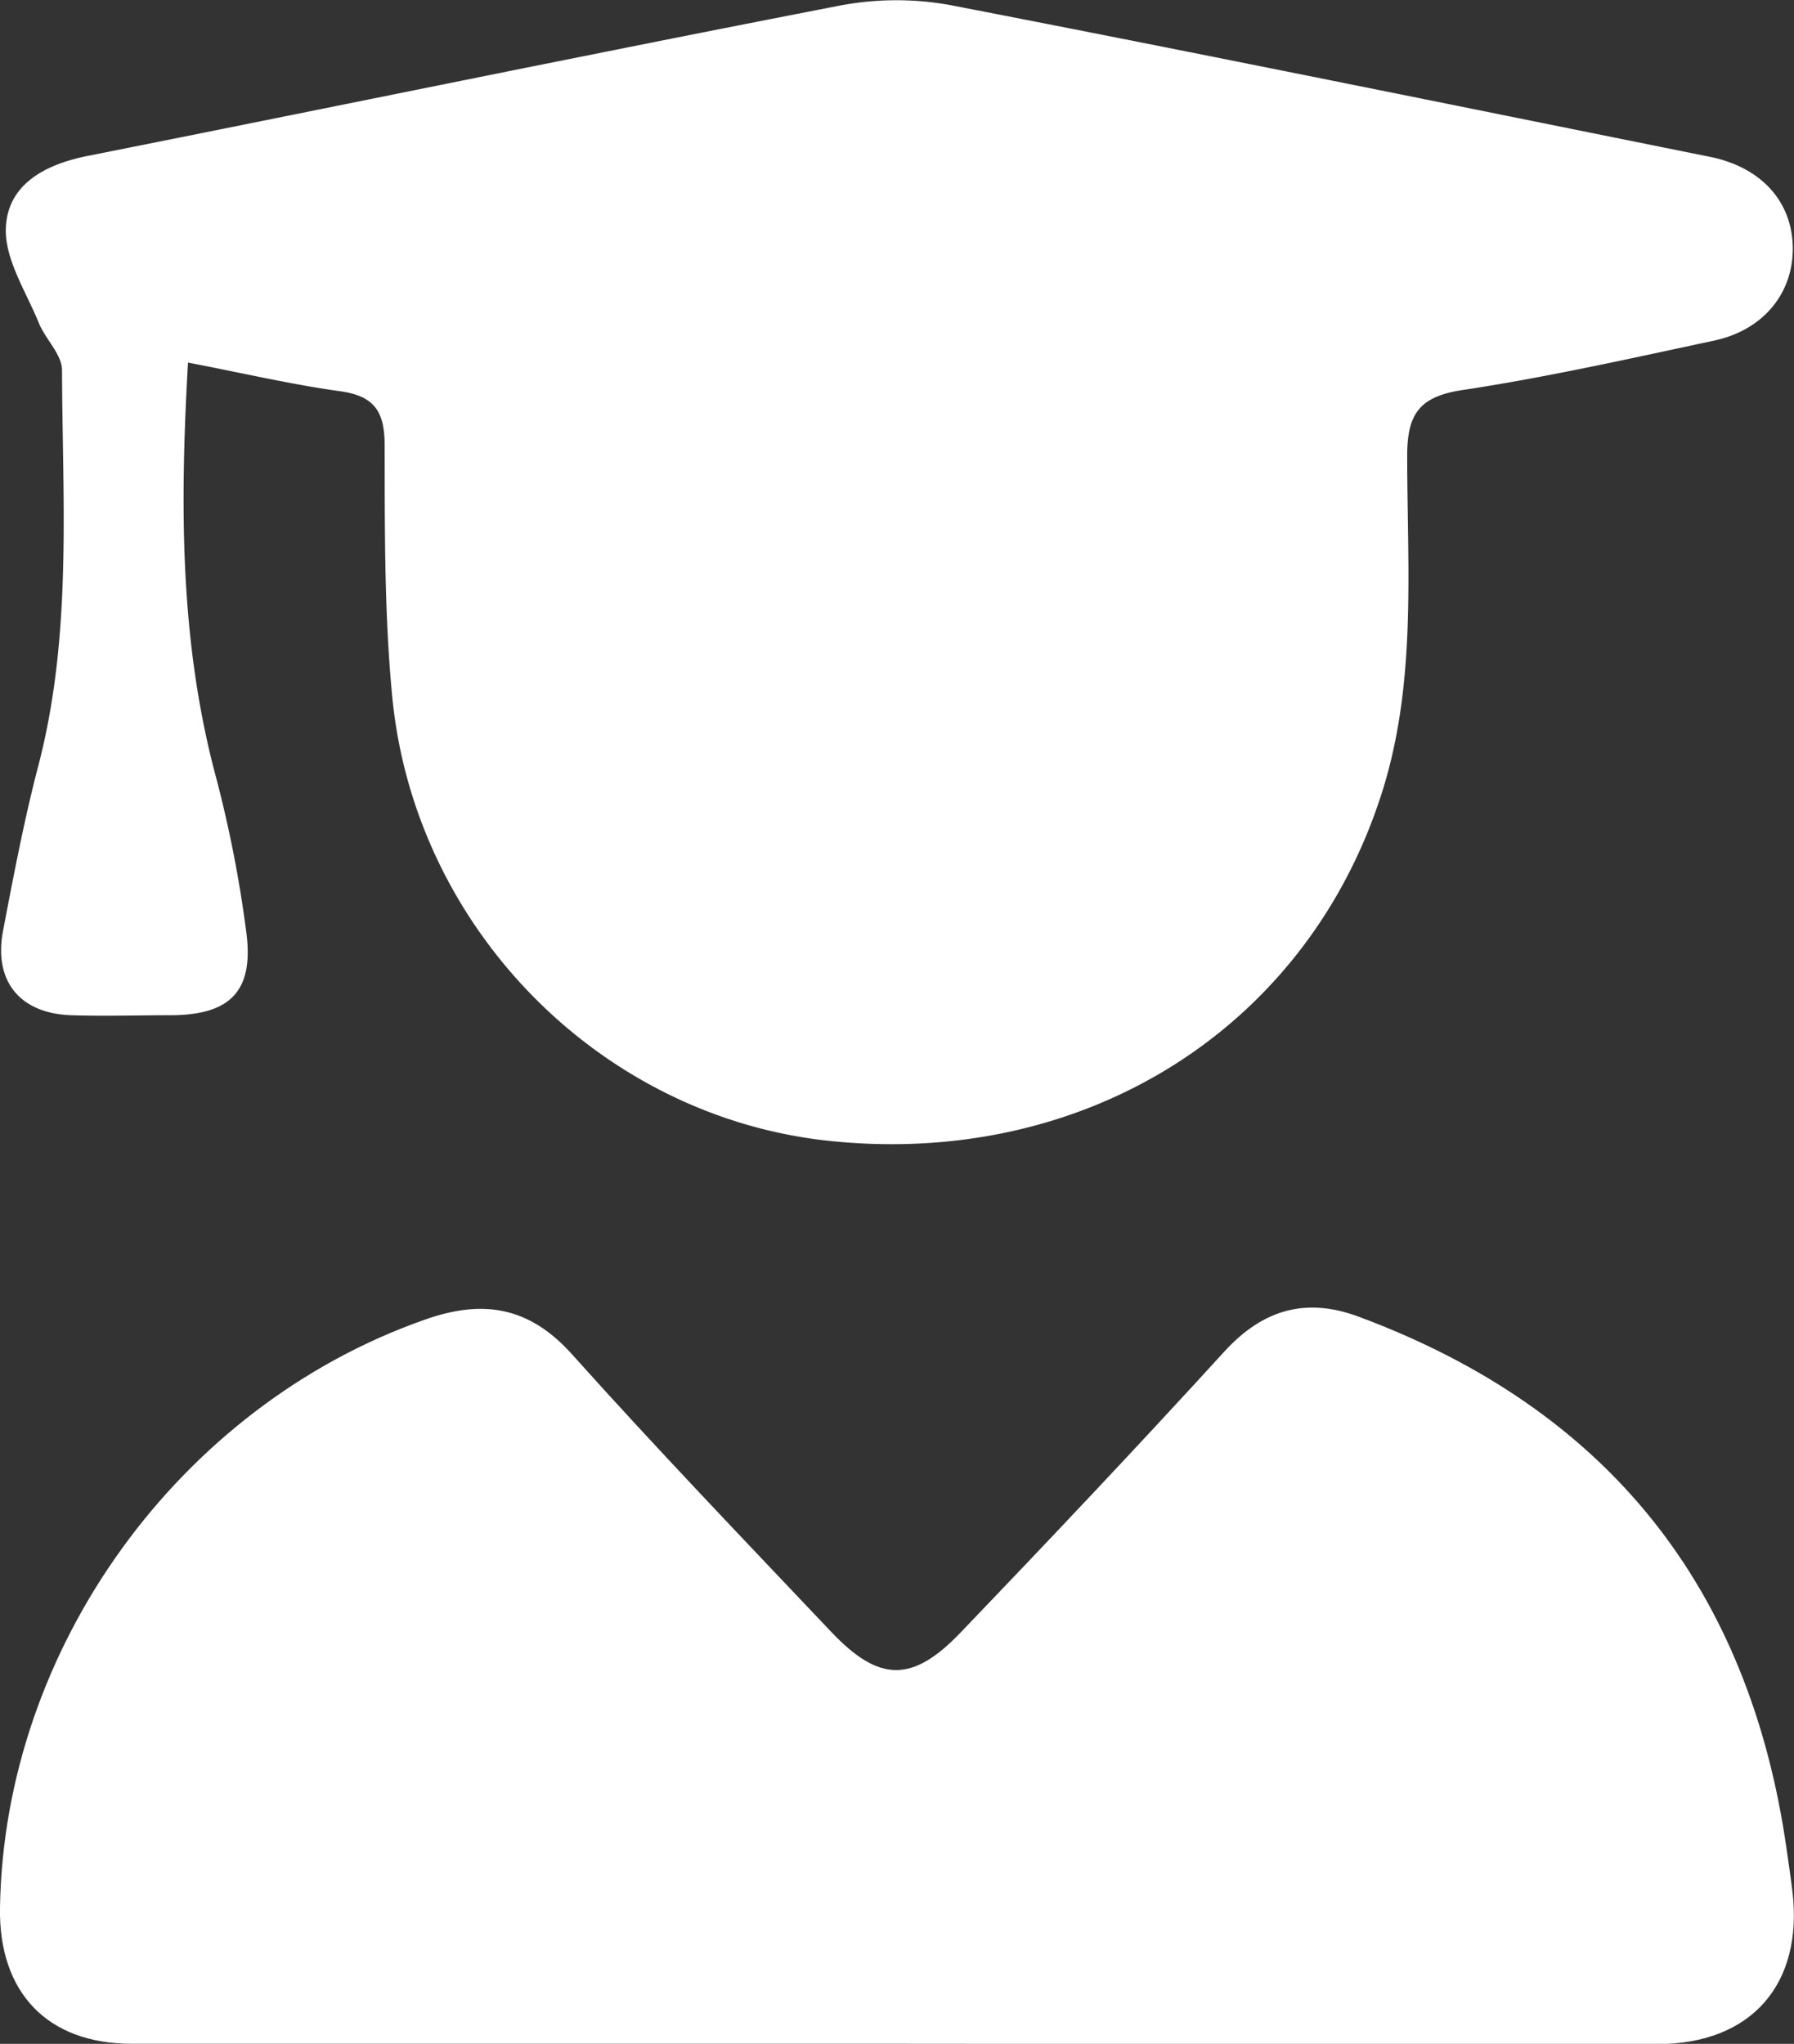 <?xml version="1.0" encoding="UTF-8"?> <svg xmlns="http://www.w3.org/2000/svg" id="Capa_1" data-name="Capa 1" viewBox="0 0 174.44 198.71"><rect x="0" y="0" width="174.44" height="198.71" fill="#333333" stroke="none"/><defs><style>.cls-1{fill:#fff;}</style></defs><path class="cls-1" d="M231.48,358.65c-.82,14.32-.75,27.53,2.79,40.56a119.68,119.68,0,0,1,2.86,14.68c.8,5.73-1.41,8.13-7.08,8.21-3.33,0-6.67.11-10,0-5-.2-7.52-3.4-6.53-8.33,1-5.23,2-10.49,3.33-15.63,3.4-12.78,2.43-25.79,2.38-38.75,0-1.51-1.59-3-2.23-4.53-1.24-3.07-3.35-6.24-3.23-9.3.16-4.23,3.81-6.18,7.95-7,24.31-4.84,48.58-9.85,72.9-14.57a29.38,29.38,0,0,1,10.9-.11c24.66,4.77,49.28,9.8,73.91,14.76,5,1,8,4.32,8.09,8.75s-2.79,8.08-7.63,9.12c-8.14,1.74-16.27,3.57-24.48,4.81-4.23.64-5.4,2.35-5.38,6.48,0,11.28,1,22.65-2.79,33.67-7.56,22.25-28.84,35.43-53.4,32.85-22.15-2.33-40.31-20.55-42.5-43.18-.78-8.1-.72-16.3-.74-24.45,0-3.29-1-4.81-4.38-5.26C241.5,360.77,236.84,359.68,231.48,358.65Z" transform="translate(-213.2 -323.4)"></path><path class="cls-1" d="M300.44,522.1q-37.21,0-74.44,0c-8.21,0-12.93-5-12.8-13.21.39-25.27,17.44-48.8,41.28-57.18,5.62-2,10.15-1.32,14.34,3.36,8.22,9.17,16.75,18.06,25.22,27,4.66,4.91,7.89,4.95,12.61,0,8.63-9,17.21-18.08,25.63-27.3,3.74-4.08,7.93-5.25,13-3.37,24.25,9,38.06,26.36,41.66,51.91.18,1.32.39,2.64.55,4,1.06,9-4,14.81-13.11,14.82Q337.42,522.15,300.44,522.1Z" transform="translate(-213.2 -323.4)"></path></svg> 